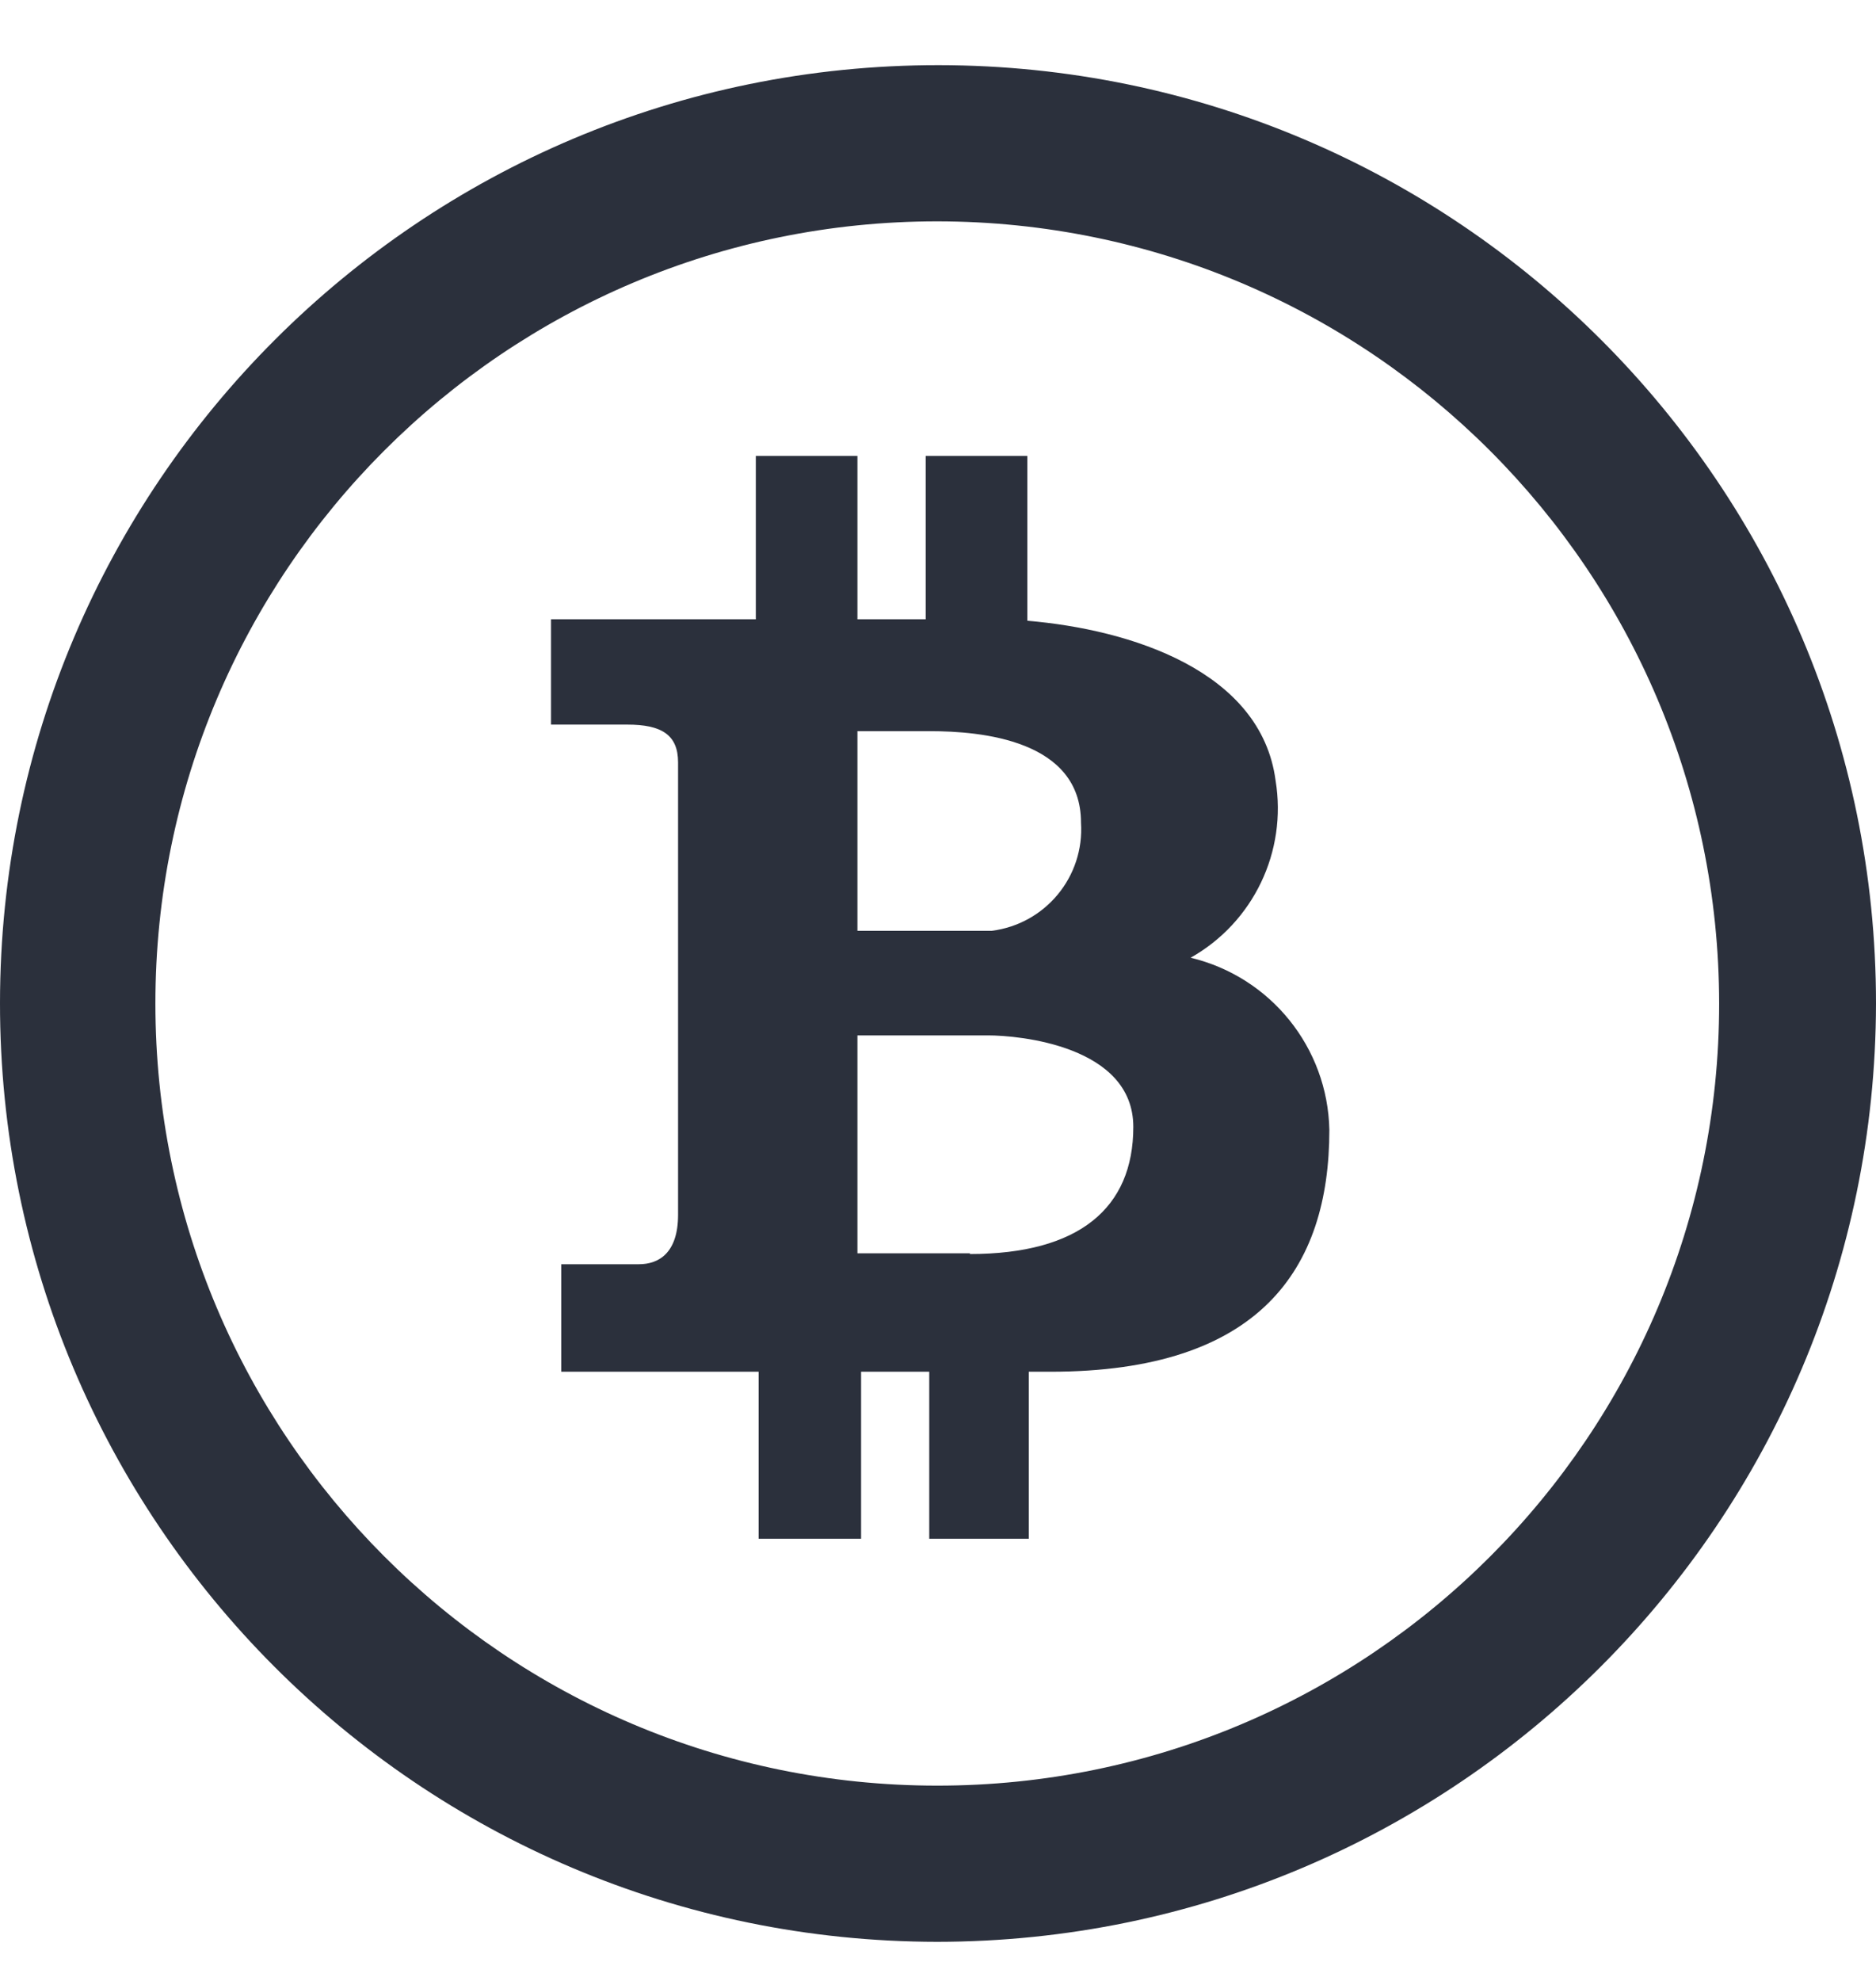 <svg width="18" height="19" viewBox="0 0 18 19" fill="none" xmlns="http://www.w3.org/2000/svg">
  <path d="M9.007 0.625C4.036 0.621 0.004 4.647 3.25729e-06 9.618C-0.004 14.589 4.022 18.621 8.993 18.625C13.963 18.621 17.992 14.595 18 9.625C18 4.657 13.975 0.629 9.007 0.625ZM8.993 17.127C4.85 17.127 1.491 13.768 1.491 9.625C1.491 5.482 4.85 2.123 8.993 2.123C13.135 2.127 16.491 5.483 16.495 9.625C16.495 13.768 13.136 17.127 8.993 17.127Z" fill="#2B303C"/>
  <path d="M11.424 9.186C12.026 8.847 12.351 8.168 12.239 7.486C12.1 6.434 10.846 6.037 9.857 5.954V4.373H8.882V5.94H8.227V4.373H7.252V5.94H5.287V6.95H6.019C6.346 6.95 6.506 7.047 6.506 7.312V11.652C6.506 12.014 6.325 12.126 6.13 12.126H5.385V13.157H7.279V14.759H8.262V13.157H8.916V14.759H9.871V13.157H10.08C12.086 13.157 12.755 12.174 12.755 10.837C12.739 10.048 12.192 9.37 11.424 9.186ZM8.227 7.013H8.923C9.411 7.013 10.372 7.096 10.372 7.89C10.406 8.409 10.03 8.863 9.515 8.928H8.227V7.013ZM9.306 12.028V12.021H8.227V9.931H9.481C9.773 9.931 10.874 10.029 10.874 10.809C10.874 11.589 10.351 12.028 9.306 12.028Z" fill="#2B303C"/>
</svg>
